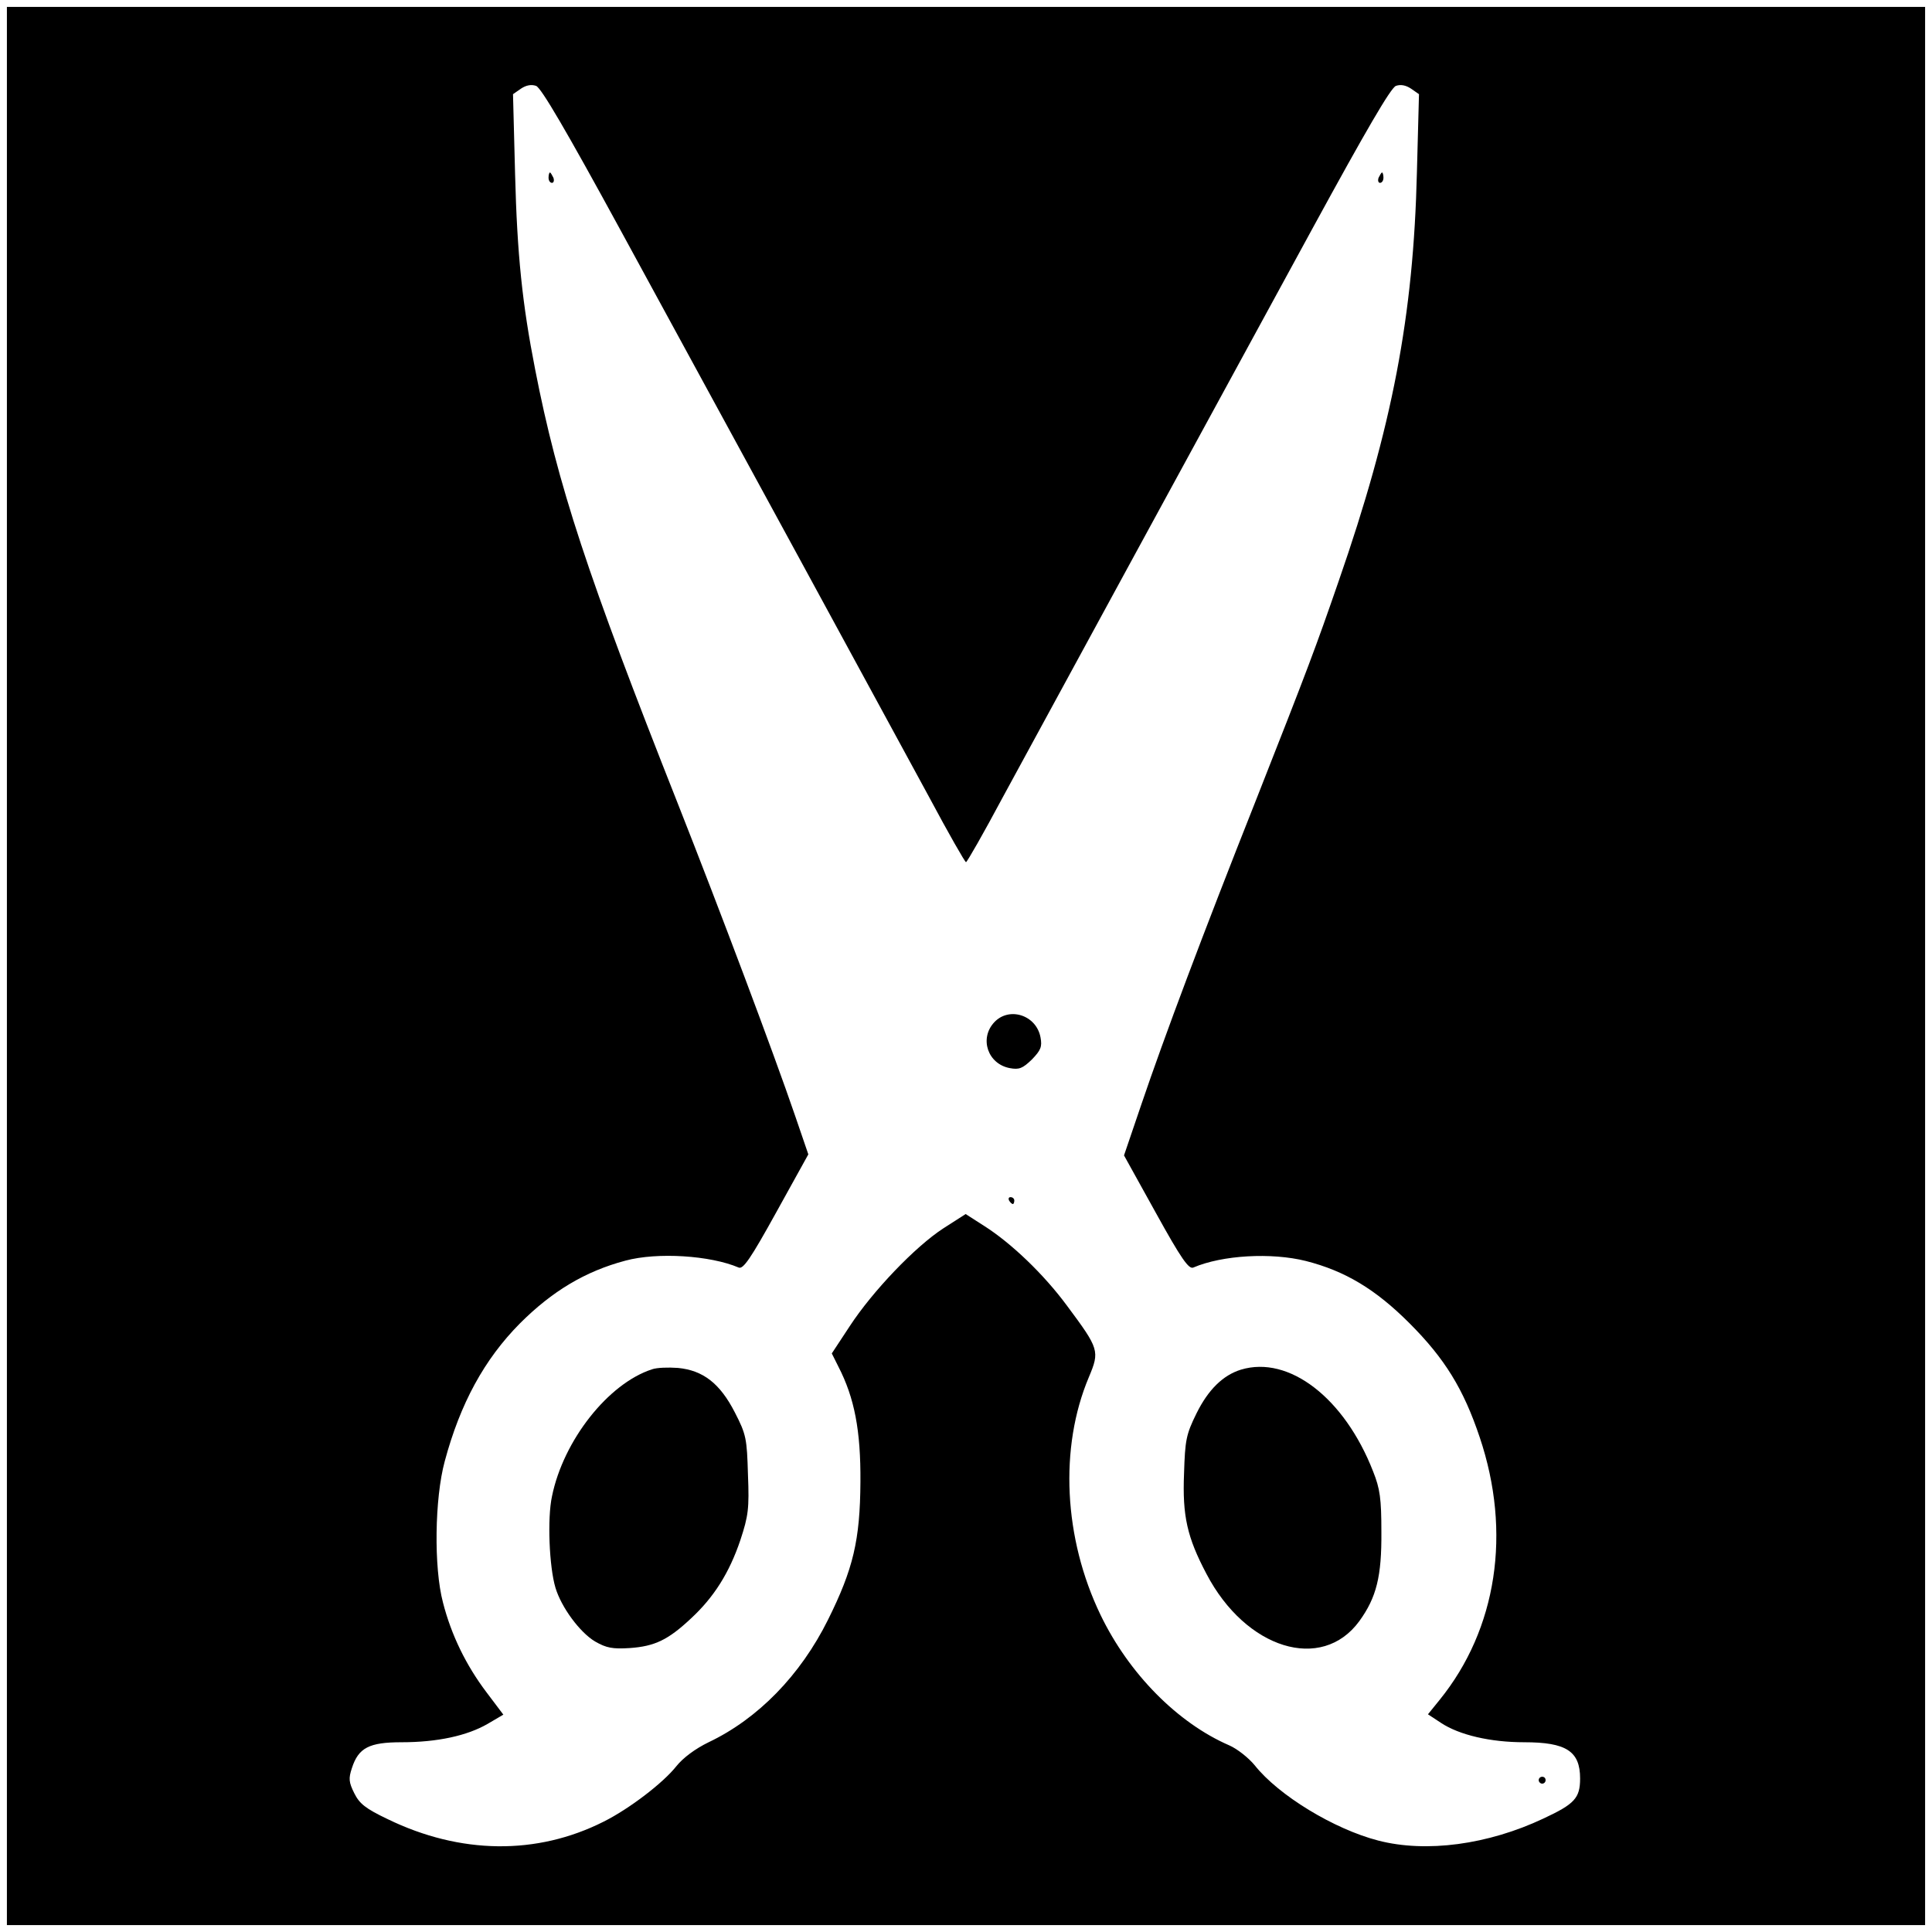 <?xml version="1.0" standalone="no"?>
<!DOCTYPE svg PUBLIC "-//W3C//DTD SVG 20010904//EN"
 "http://www.w3.org/TR/2001/REC-SVG-20010904/DTD/svg10.dtd">
<svg version="1.0" xmlns="http://www.w3.org/2000/svg"
 width="560pt" height="560pt" viewBox="0 0 560 560"
 preserveAspectRatio="xMidYMid meet">
<g transform="translate(0,560) scale(0.1,-0.1)"
fill="#000000" stroke="none">
<path d="M20 2800 l0 -2780 2780 0 2780 0 0 2780 0 2780 -2780 0 -2780 0 0
-2780z m1778 2134 c311 -570 775 -1423 896 -1646 55 -103 103 -187 106 -187 3
0 51 84 106 187 124 228 600 1103 899 1651 155 284 226 406 241 412 14 5 29 2
44 -8 l23 -16 -6 -226 c-10 -417 -71 -737 -227 -1186 -66 -191 -88 -250 -239
-633 -157 -396 -265 -684 -333 -884 l-50 -147 92 -166 c74 -134 96 -165 109
-159 84 36 226 44 326 19 114 -29 202 -82 300 -180 103 -103 157 -191 204
-331 93 -276 50 -556 -116 -761 l-34 -42 38 -25 c53 -35 143 -56 241 -56 122
0 162 -26 162 -105 0 -57 -16 -74 -106 -116 -161 -76 -340 -100 -479 -64 -128
33 -289 131 -358 218 -18 22 -51 48 -74 58 -150 65 -291 208 -373 378 -107
222 -120 485 -34 689 32 76 30 82 -63 207 -67 91 -162 182 -241 232 l-53 34
-64 -41 c-82 -53 -206 -183 -272 -284 l-52 -79 19 -38 c47 -91 65 -186 64
-334 -1 -170 -21 -253 -94 -400 -80 -161 -203 -287 -346 -355 -39 -19 -74 -45
-94 -70 -38 -48 -136 -123 -210 -160 -194 -98 -416 -95 -626 7 -65 31 -82 45
-97 75 -16 32 -17 43 -7 73 19 59 50 75 144 75 104 0 190 19 249 53 l46 27
-49 65 c-59 78 -102 166 -126 260 -27 102 -24 302 5 409 45 168 115 296 218
400 93 93 189 151 306 182 93 25 246 15 328 -20 13 -6 35 26 109 160 l93 168
-38 111 c-64 187 -218 596 -340 905 -263 665 -348 922 -414 1260 -37 189 -52
331 -58 566 l-6 231 23 16 c15 10 30 13 44 8 15 -6 87 -129 244 -417z"/>
<path d="M1590 5085 c0 -8 4 -15 10 -15 5 0 7 7 4 15 -4 8 -8 15 -10 15 -2 0
-4 -7 -4 -15z"/>
<path d="M3996 5085 c-3 -8 -1 -15 4 -15 6 0 10 7 10 15 0 8 -2 15 -4 15 -2 0
-6 -7 -10 -15z"/>
<path d="M2882 2637 c-44 -47 -19 -121 45 -133 27 -5 37 -1 64 25 26 27 30 37
25 64 -12 65 -91 90 -134 44z"/>
<path d="M2925 2120 c3 -5 8 -10 11 -10 2 0 4 5 4 10 0 6 -5 10 -11 10 -5 0
-7 -4 -4 -10z"/>
<path d="M1890 1631 c-127 -41 -257 -206 -290 -368 -14 -64 -8 -205 10 -265
17 -57 71 -130 115 -156 33 -19 51 -22 100 -19 73 5 112 24 178 86 66 61 111
132 143 227 23 70 26 91 22 190 -3 104 -5 116 -38 180 -43 84 -92 122 -165
129 -28 2 -61 1 -75 -4z"/>
<path d="M3597 1630 c-52 -16 -95 -58 -129 -127 -30 -61 -33 -77 -36 -174 -5
-123 9 -185 65 -291 114 -218 334 -286 443 -137 50 69 65 130 64 259 0 96 -4
125 -24 175 -83 213 -244 337 -383 295z"/>
<path d="M4460 440 c0 -5 5 -10 10 -10 6 0 10 5 10 10 0 6 -4 10 -10 10 -5 0
-10 -4 -10 -10z"/>
</g>
</svg>
